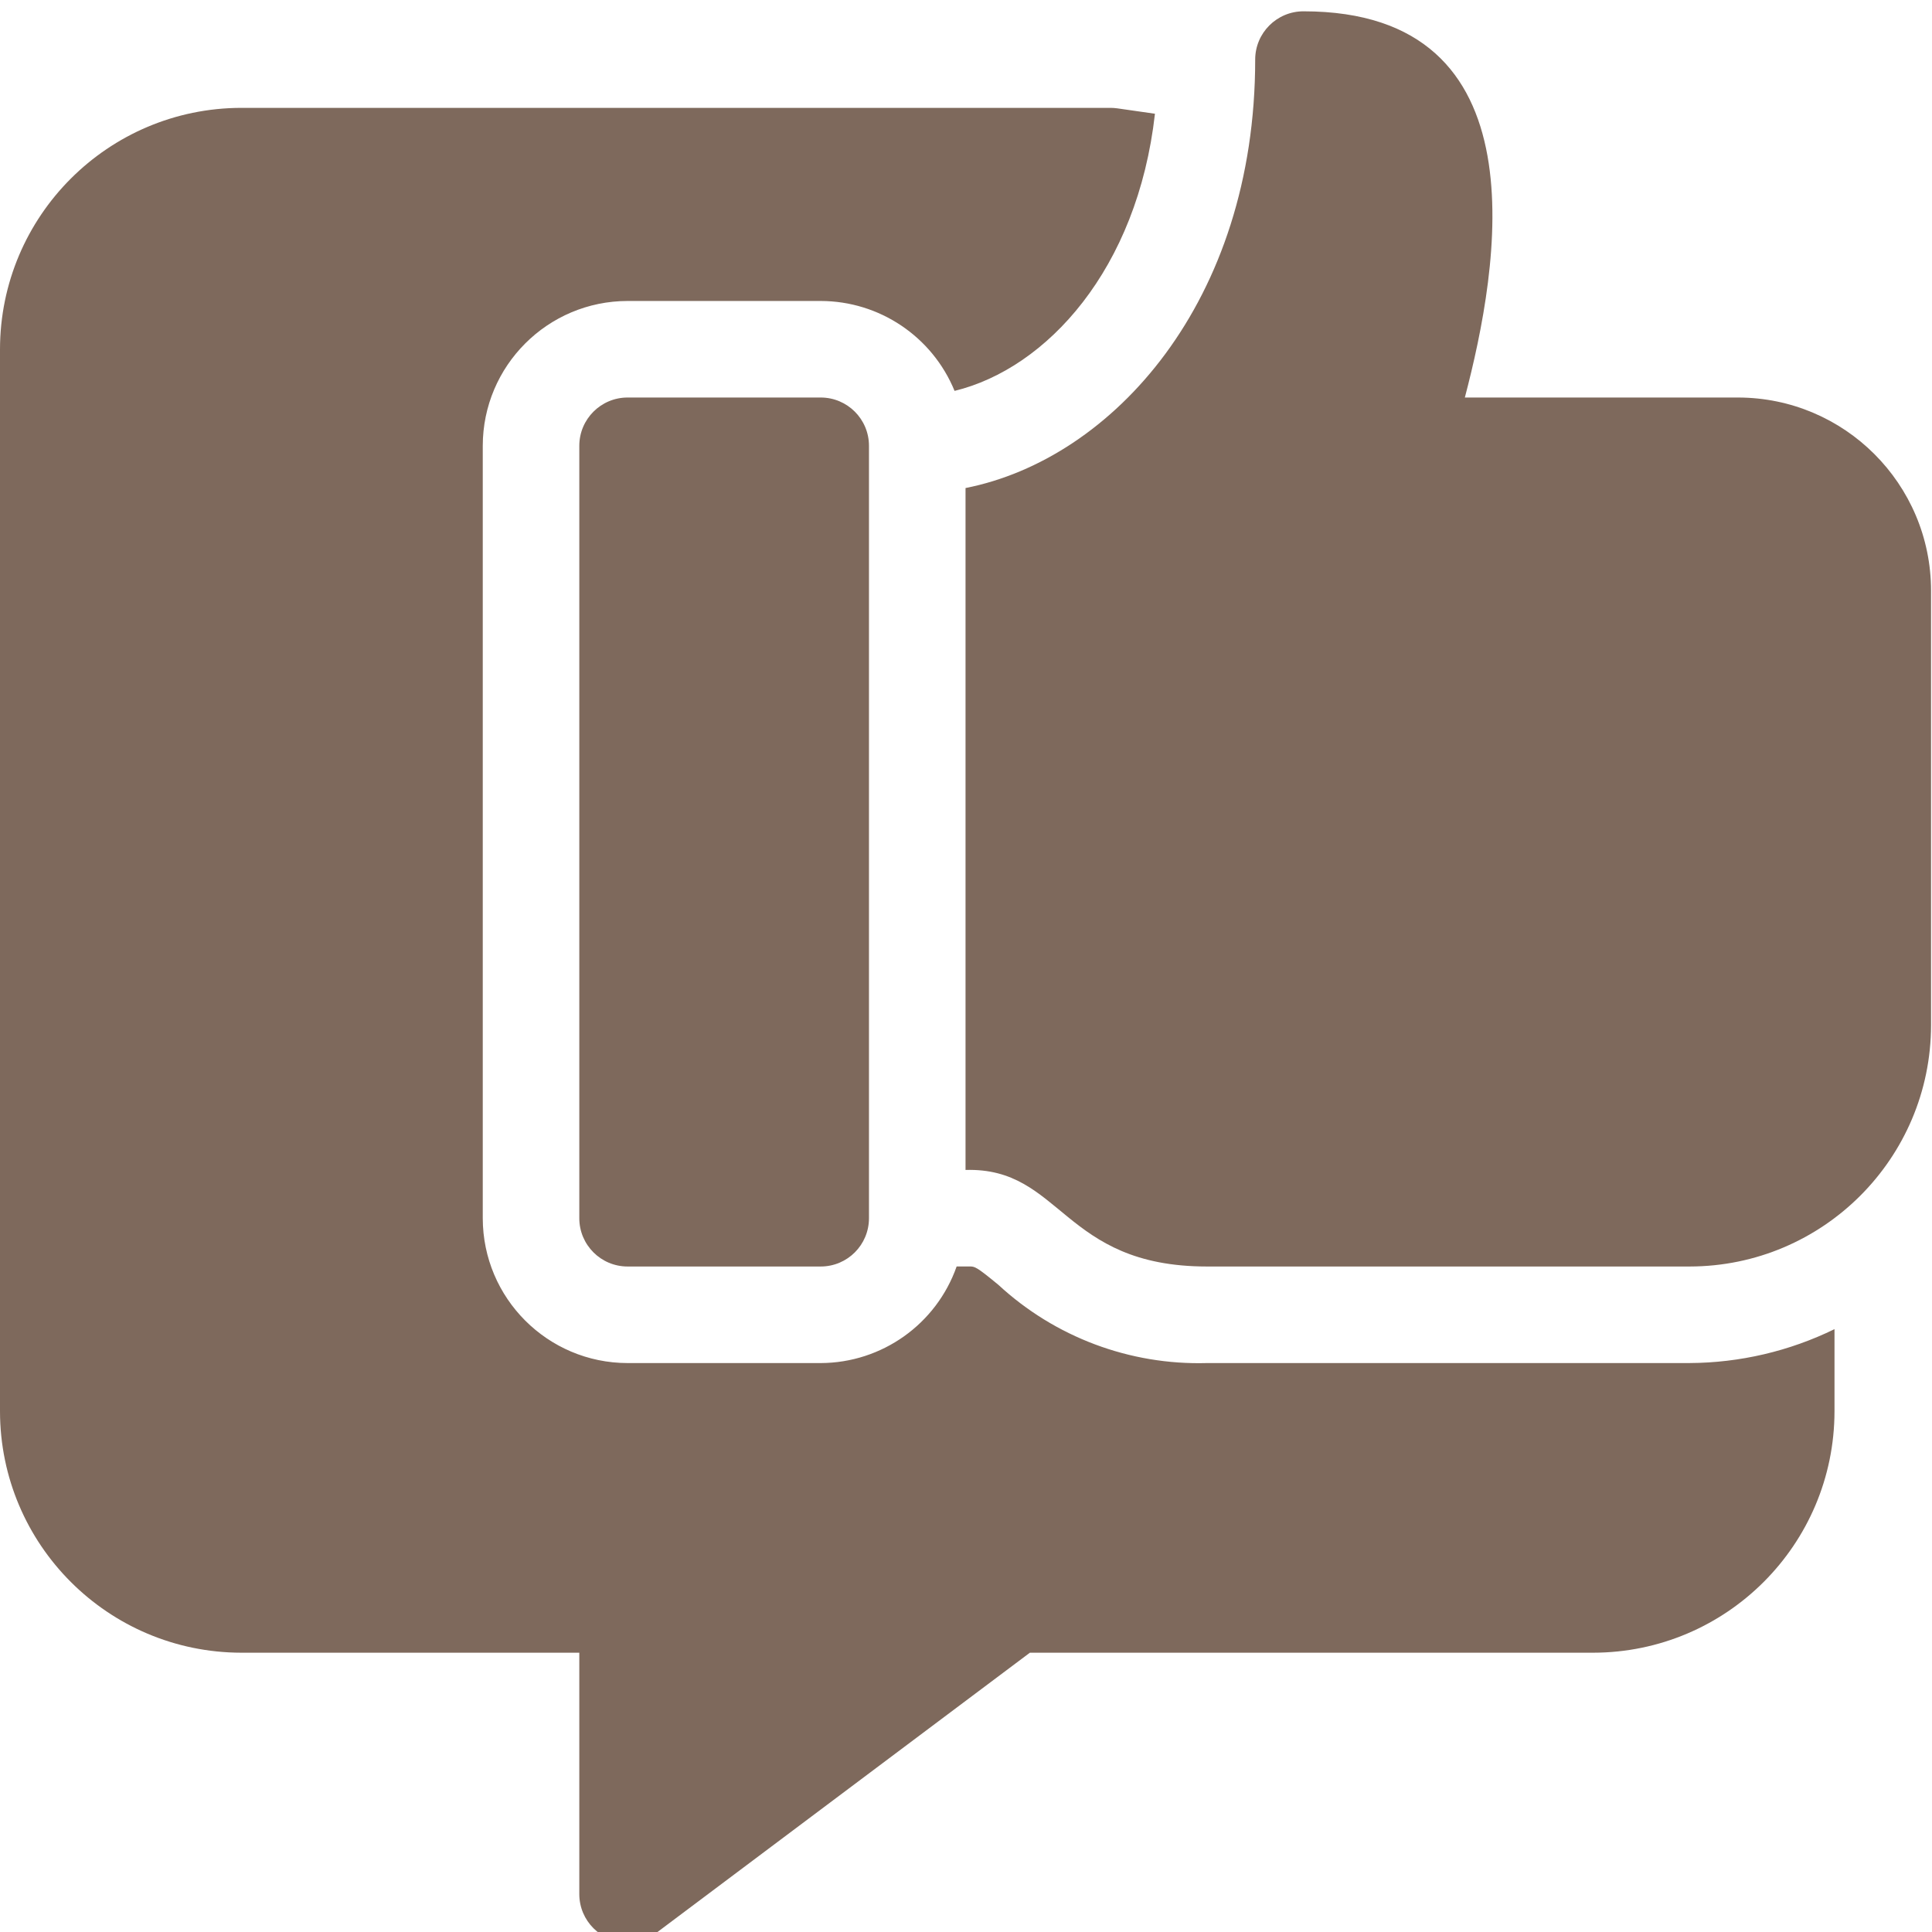 <?xml version="1.0" encoding="UTF-8"?> <svg xmlns="http://www.w3.org/2000/svg" width="683" height="683" viewBox="0 0 683 683" fill="none"><g filter="url(#filter0_i_240_229)"><path d="M221.865 136.531H290.135C299.557 136.531 307.198 144.172 307.198 153.599V426.667C307.198 436.094 299.563 443.734 290.135 443.734H221.865C212.443 443.734 204.797 436.094 204.797 426.667V153.599C204.802 144.172 212.443 136.531 221.865 136.531Z" fill="#7E695C"></path><path d="M426.667 477.87C399.427 478.641 372.964 468.714 352.953 450.219C345.083 443.719 344.589 443.719 342.75 443.719H338.193C331.016 464.126 311.766 477.803 290.135 477.87H221.865C193.604 477.839 170.698 454.933 170.667 426.667V153.6C170.698 125.339 193.604 102.433 221.865 102.402H290.135C310.891 102.428 329.578 114.98 337.458 134.188C370.073 126.235 402.104 91.178 408.297 36.209L394.953 34.297C394.151 34.188 393.344 34.131 392.536 34.131H85.333C38.229 34.188 0.057 72.36 0 119.469V494.933C0.057 542.037 38.229 580.209 85.333 580.266H204.797V665.6C204.797 675.022 212.438 682.667 221.865 682.667C225.557 682.667 229.151 681.469 232.104 679.251L364.083 580.266H563.198C610.307 580.209 648.479 542.037 648.531 494.933V465.881C632.583 473.673 615.083 477.771 597.333 477.865H426.667V477.87Z" fill="#7E695C"></path><path d="M614.401 136.531H517.854C529.901 90.599 546.135 0 460.802 0C451.375 0 443.734 7.641 443.734 17.068C443.734 102.573 393.343 158.281 341.333 168.531V409.599C375.468 408.604 375.468 443.734 426.666 443.734H597.333C644.437 443.677 682.609 405.505 682.666 358.401V204.802C682.63 167.109 652.088 136.568 614.401 136.531Z" fill="#7E695C"></path></g><defs><filter id="filter0_i_240_229" x="0" y="0" width="682.666" height="686.667" filterUnits="userSpaceOnUse" color-interpolation-filters="sRGB"><feFlood flood-opacity="0" result="BackgroundImageFix"></feFlood><feBlend mode="normal" in="SourceGraphic" in2="BackgroundImageFix" result="shape"></feBlend><feColorMatrix in="SourceAlpha" type="matrix" values="0 0 0 0 0 0 0 0 0 0 0 0 0 0 0 0 0 0 127 0" result="hardAlpha"></feColorMatrix><feOffset dy="4"></feOffset><feGaussianBlur stdDeviation="2"></feGaussianBlur><feComposite in2="hardAlpha" operator="arithmetic" k2="-1" k3="1"></feComposite><feColorMatrix type="matrix" values="0 0 0 0 1 0 0 0 0 1 0 0 0 0 1 0 0 0 0.2 0"></feColorMatrix><feBlend mode="normal" in2="shape" result="effect1_innerShadow_240_229"></feBlend></filter></defs></svg> 